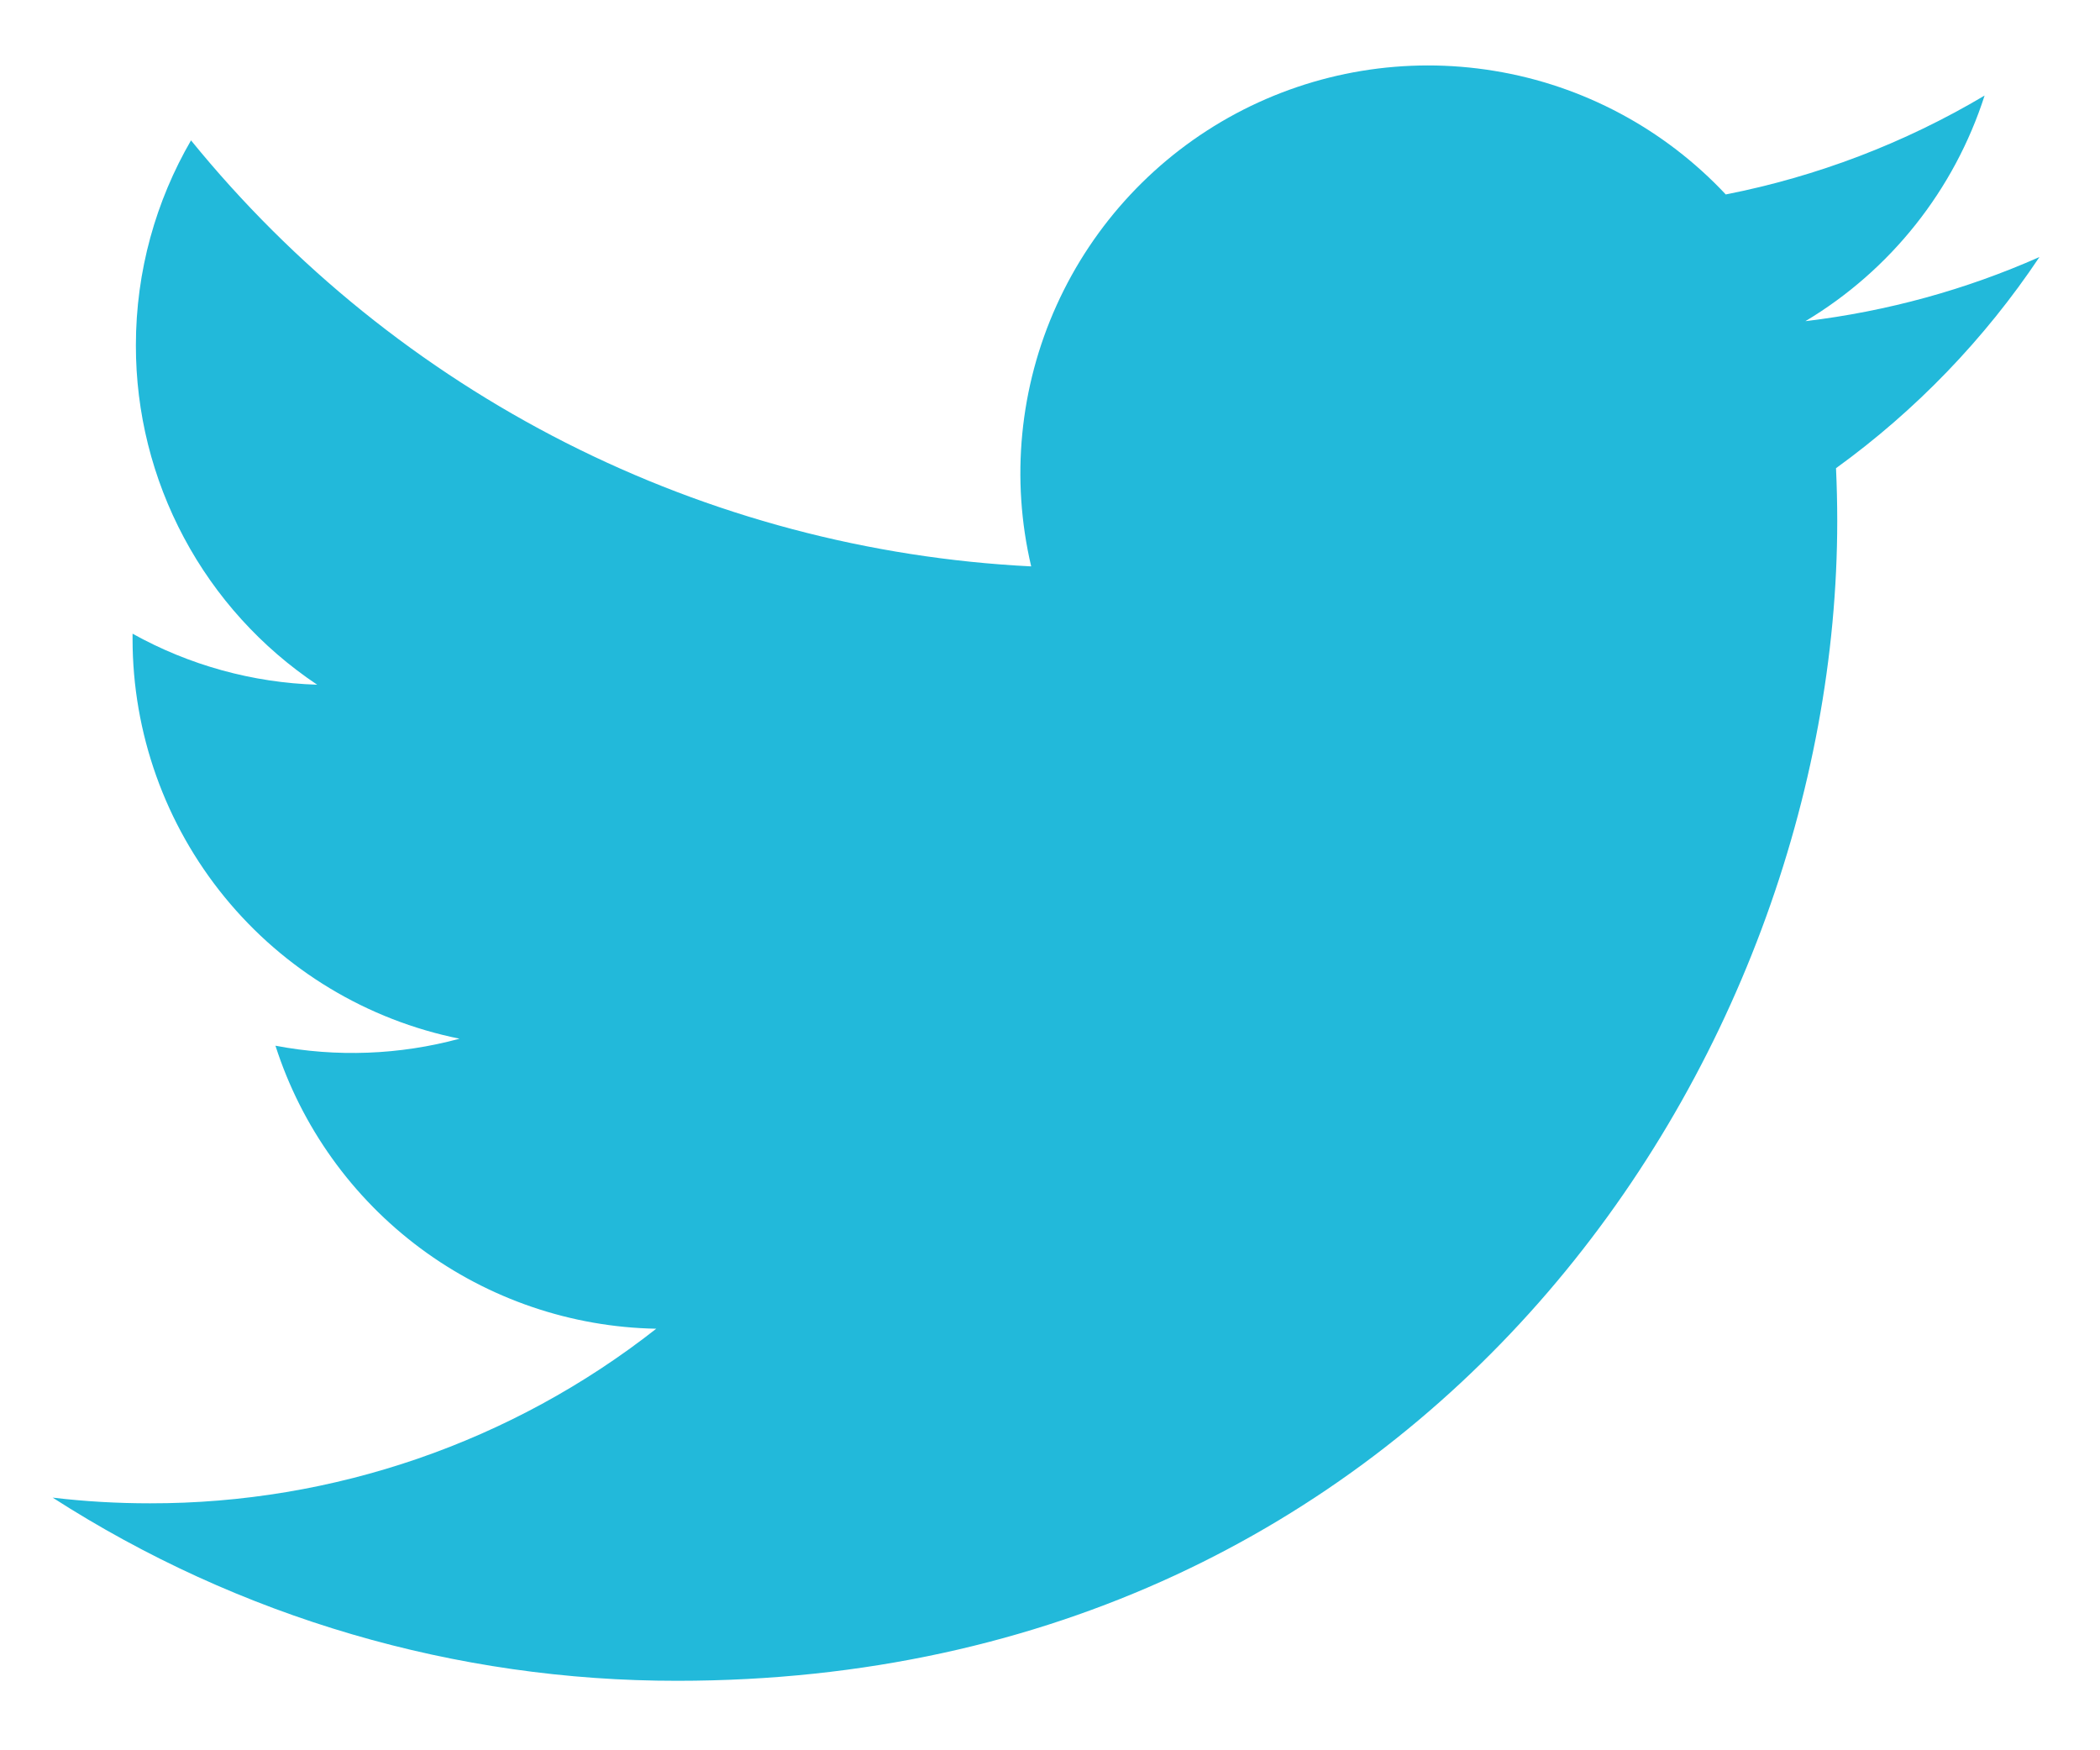 <svg width="24" height="20" viewBox="0 0 24 20" fill="none" xmlns="http://www.w3.org/2000/svg">
<path d="M23.308 2.937C22.473 3.307 21.576 3.557 20.633 3.67C21.606 3.088 22.334 2.172 22.681 1.092C21.767 1.635 20.766 2.017 19.723 2.222C19.021 1.473 18.092 0.976 17.079 0.81C16.066 0.643 15.027 0.815 14.122 1.299C13.217 1.784 12.498 2.553 12.075 3.489C11.652 4.424 11.55 5.473 11.785 6.472C9.932 6.379 8.12 5.898 6.466 5.059C4.812 4.22 3.353 3.043 2.183 1.604C1.783 2.294 1.553 3.094 1.553 3.946C1.552 4.713 1.741 5.468 2.103 6.145C2.464 6.821 2.987 7.398 3.625 7.824C2.885 7.801 2.162 7.601 1.515 7.241V7.301C1.515 8.377 1.887 9.419 2.568 10.252C3.249 11.085 4.197 11.656 5.252 11.869C4.566 12.055 3.846 12.082 3.148 11.949C3.445 12.875 4.025 13.684 4.805 14.264C5.586 14.844 6.528 15.165 7.5 15.183C5.85 16.479 3.812 17.181 1.714 17.178C1.342 17.178 0.971 17.157 0.602 17.113C2.731 18.482 5.21 19.209 7.742 19.206C16.312 19.206 20.997 12.108 20.997 5.952C20.997 5.752 20.992 5.55 20.983 5.35C21.894 4.691 22.681 3.875 23.306 2.94L23.308 2.937Z" fill="#22B9DA"/>
</svg>
